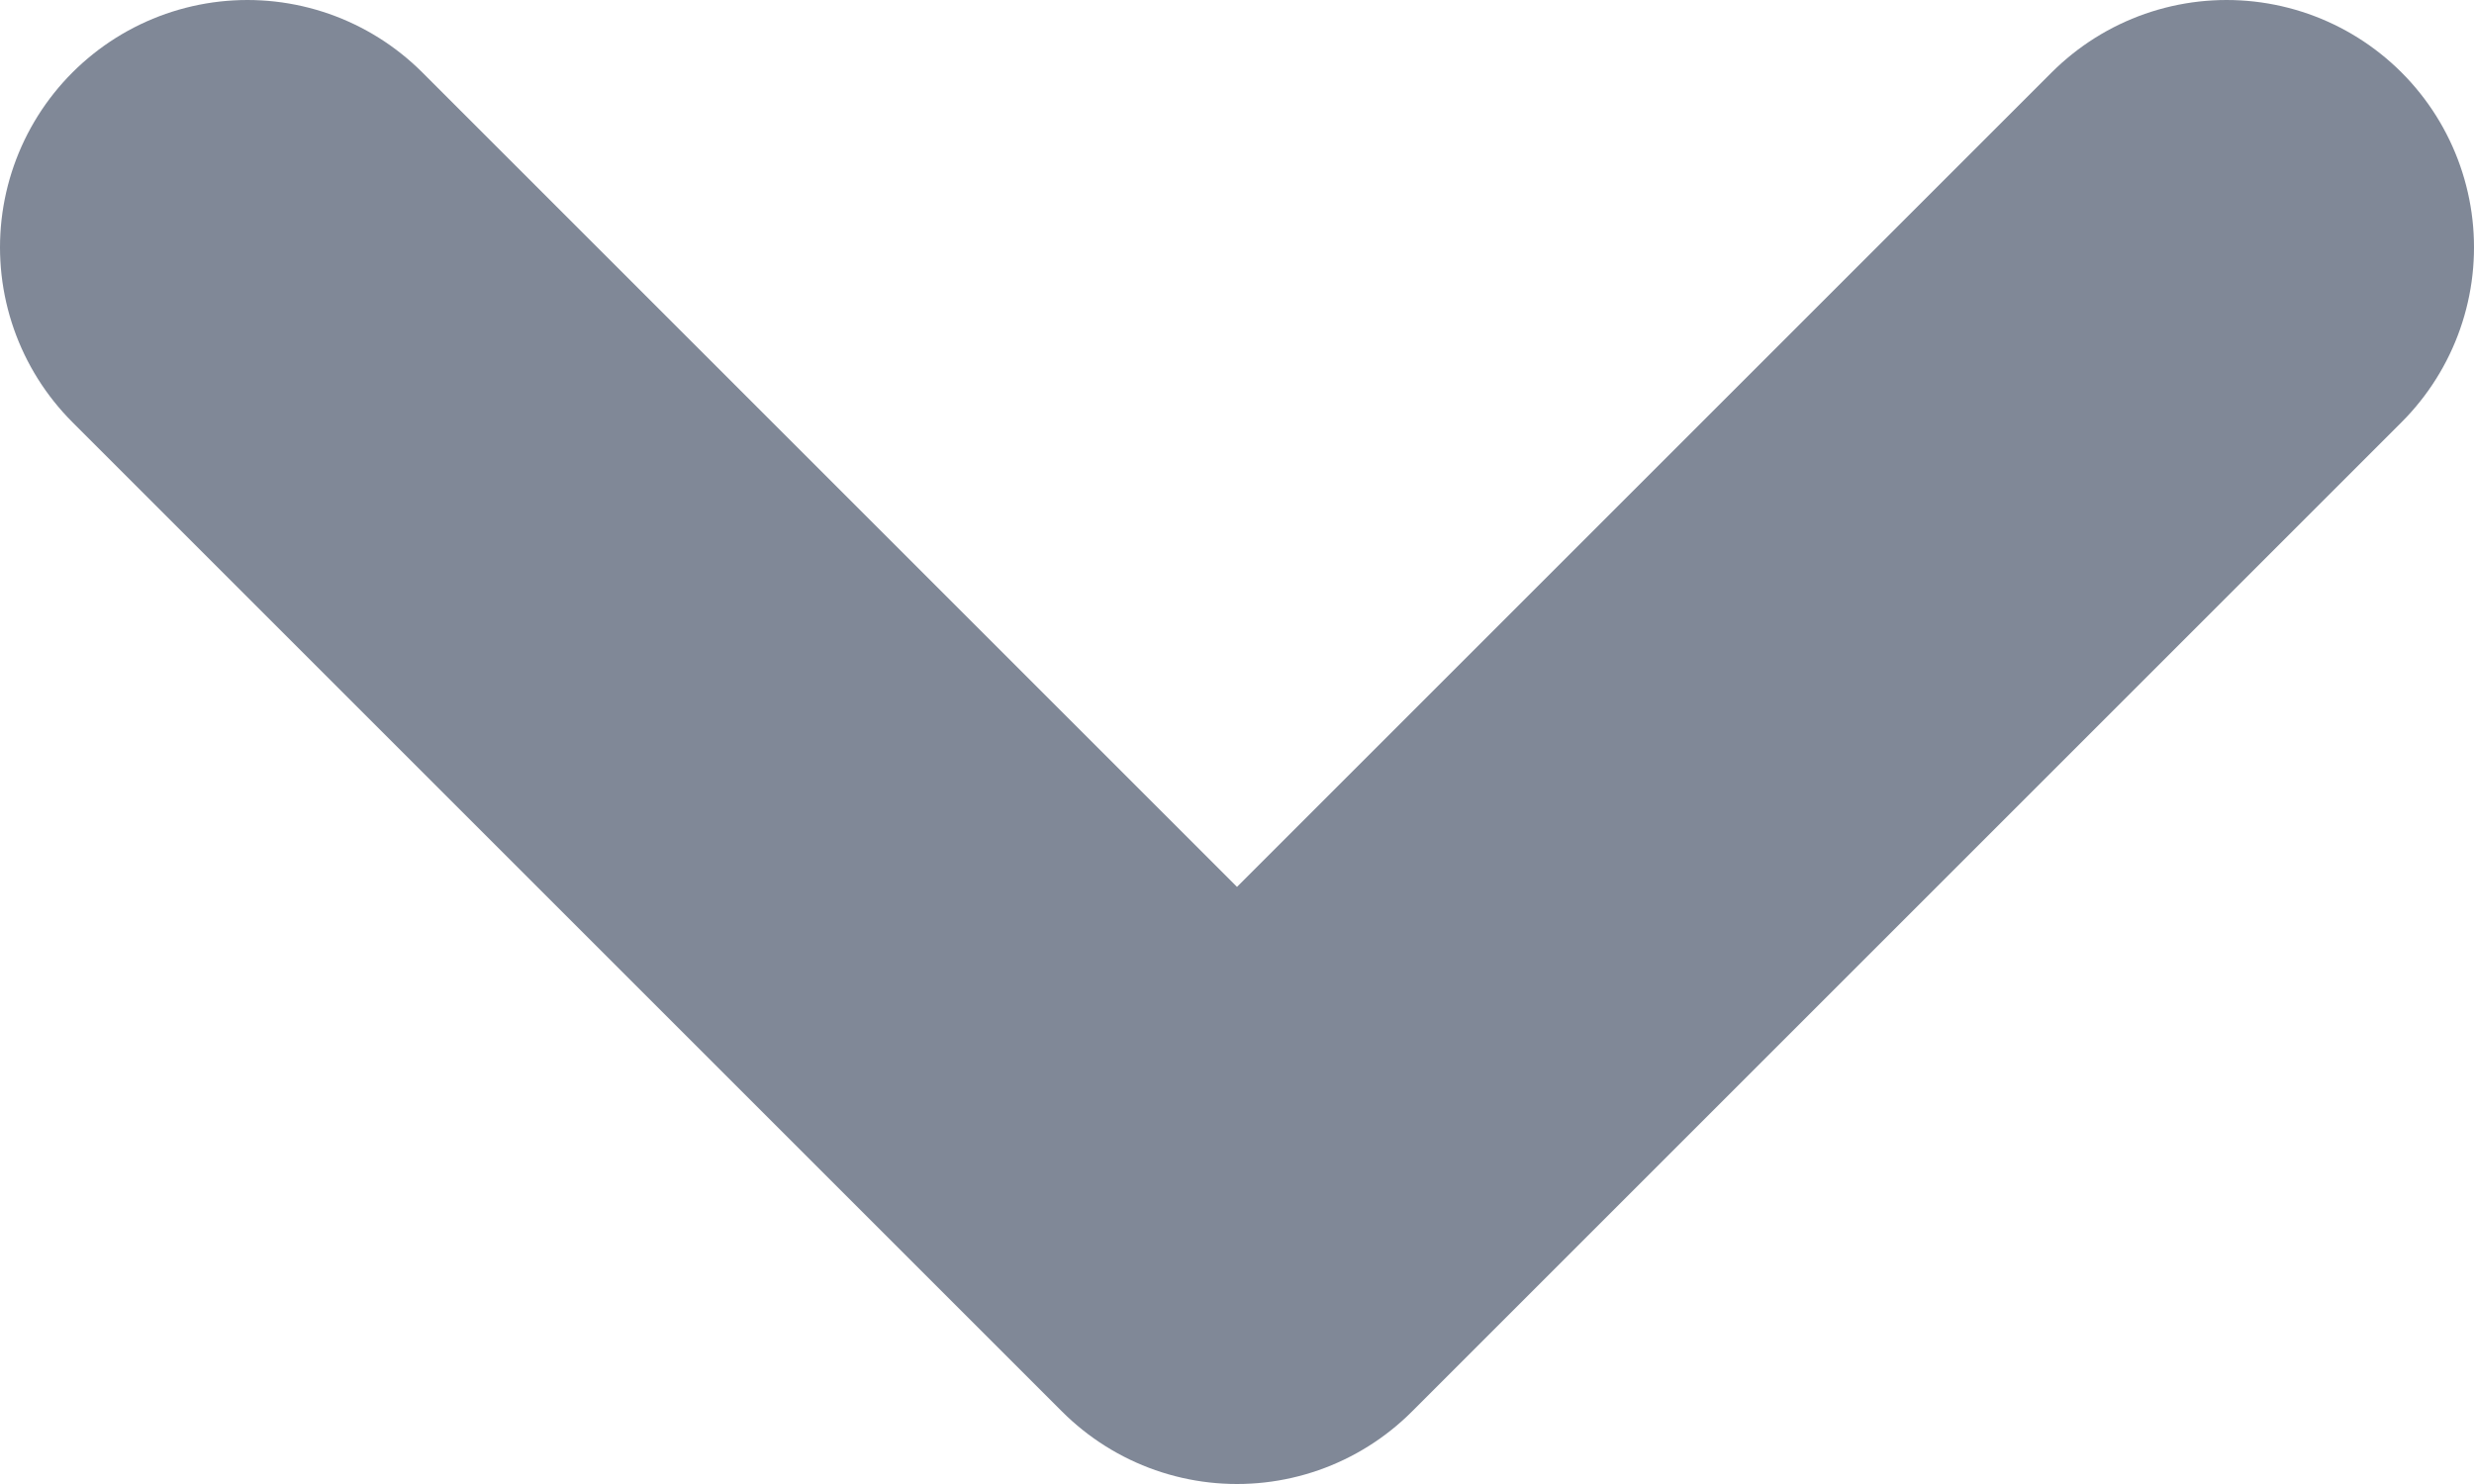 <svg width="10" height="6" viewBox="0 0 10 6" fill="none" xmlns="http://www.w3.org/2000/svg">
<path d="M1 1L5 5L9 1" stroke="#808897" stroke-width="2" stroke-linecap="round" stroke-linejoin="round"/>
</svg>
